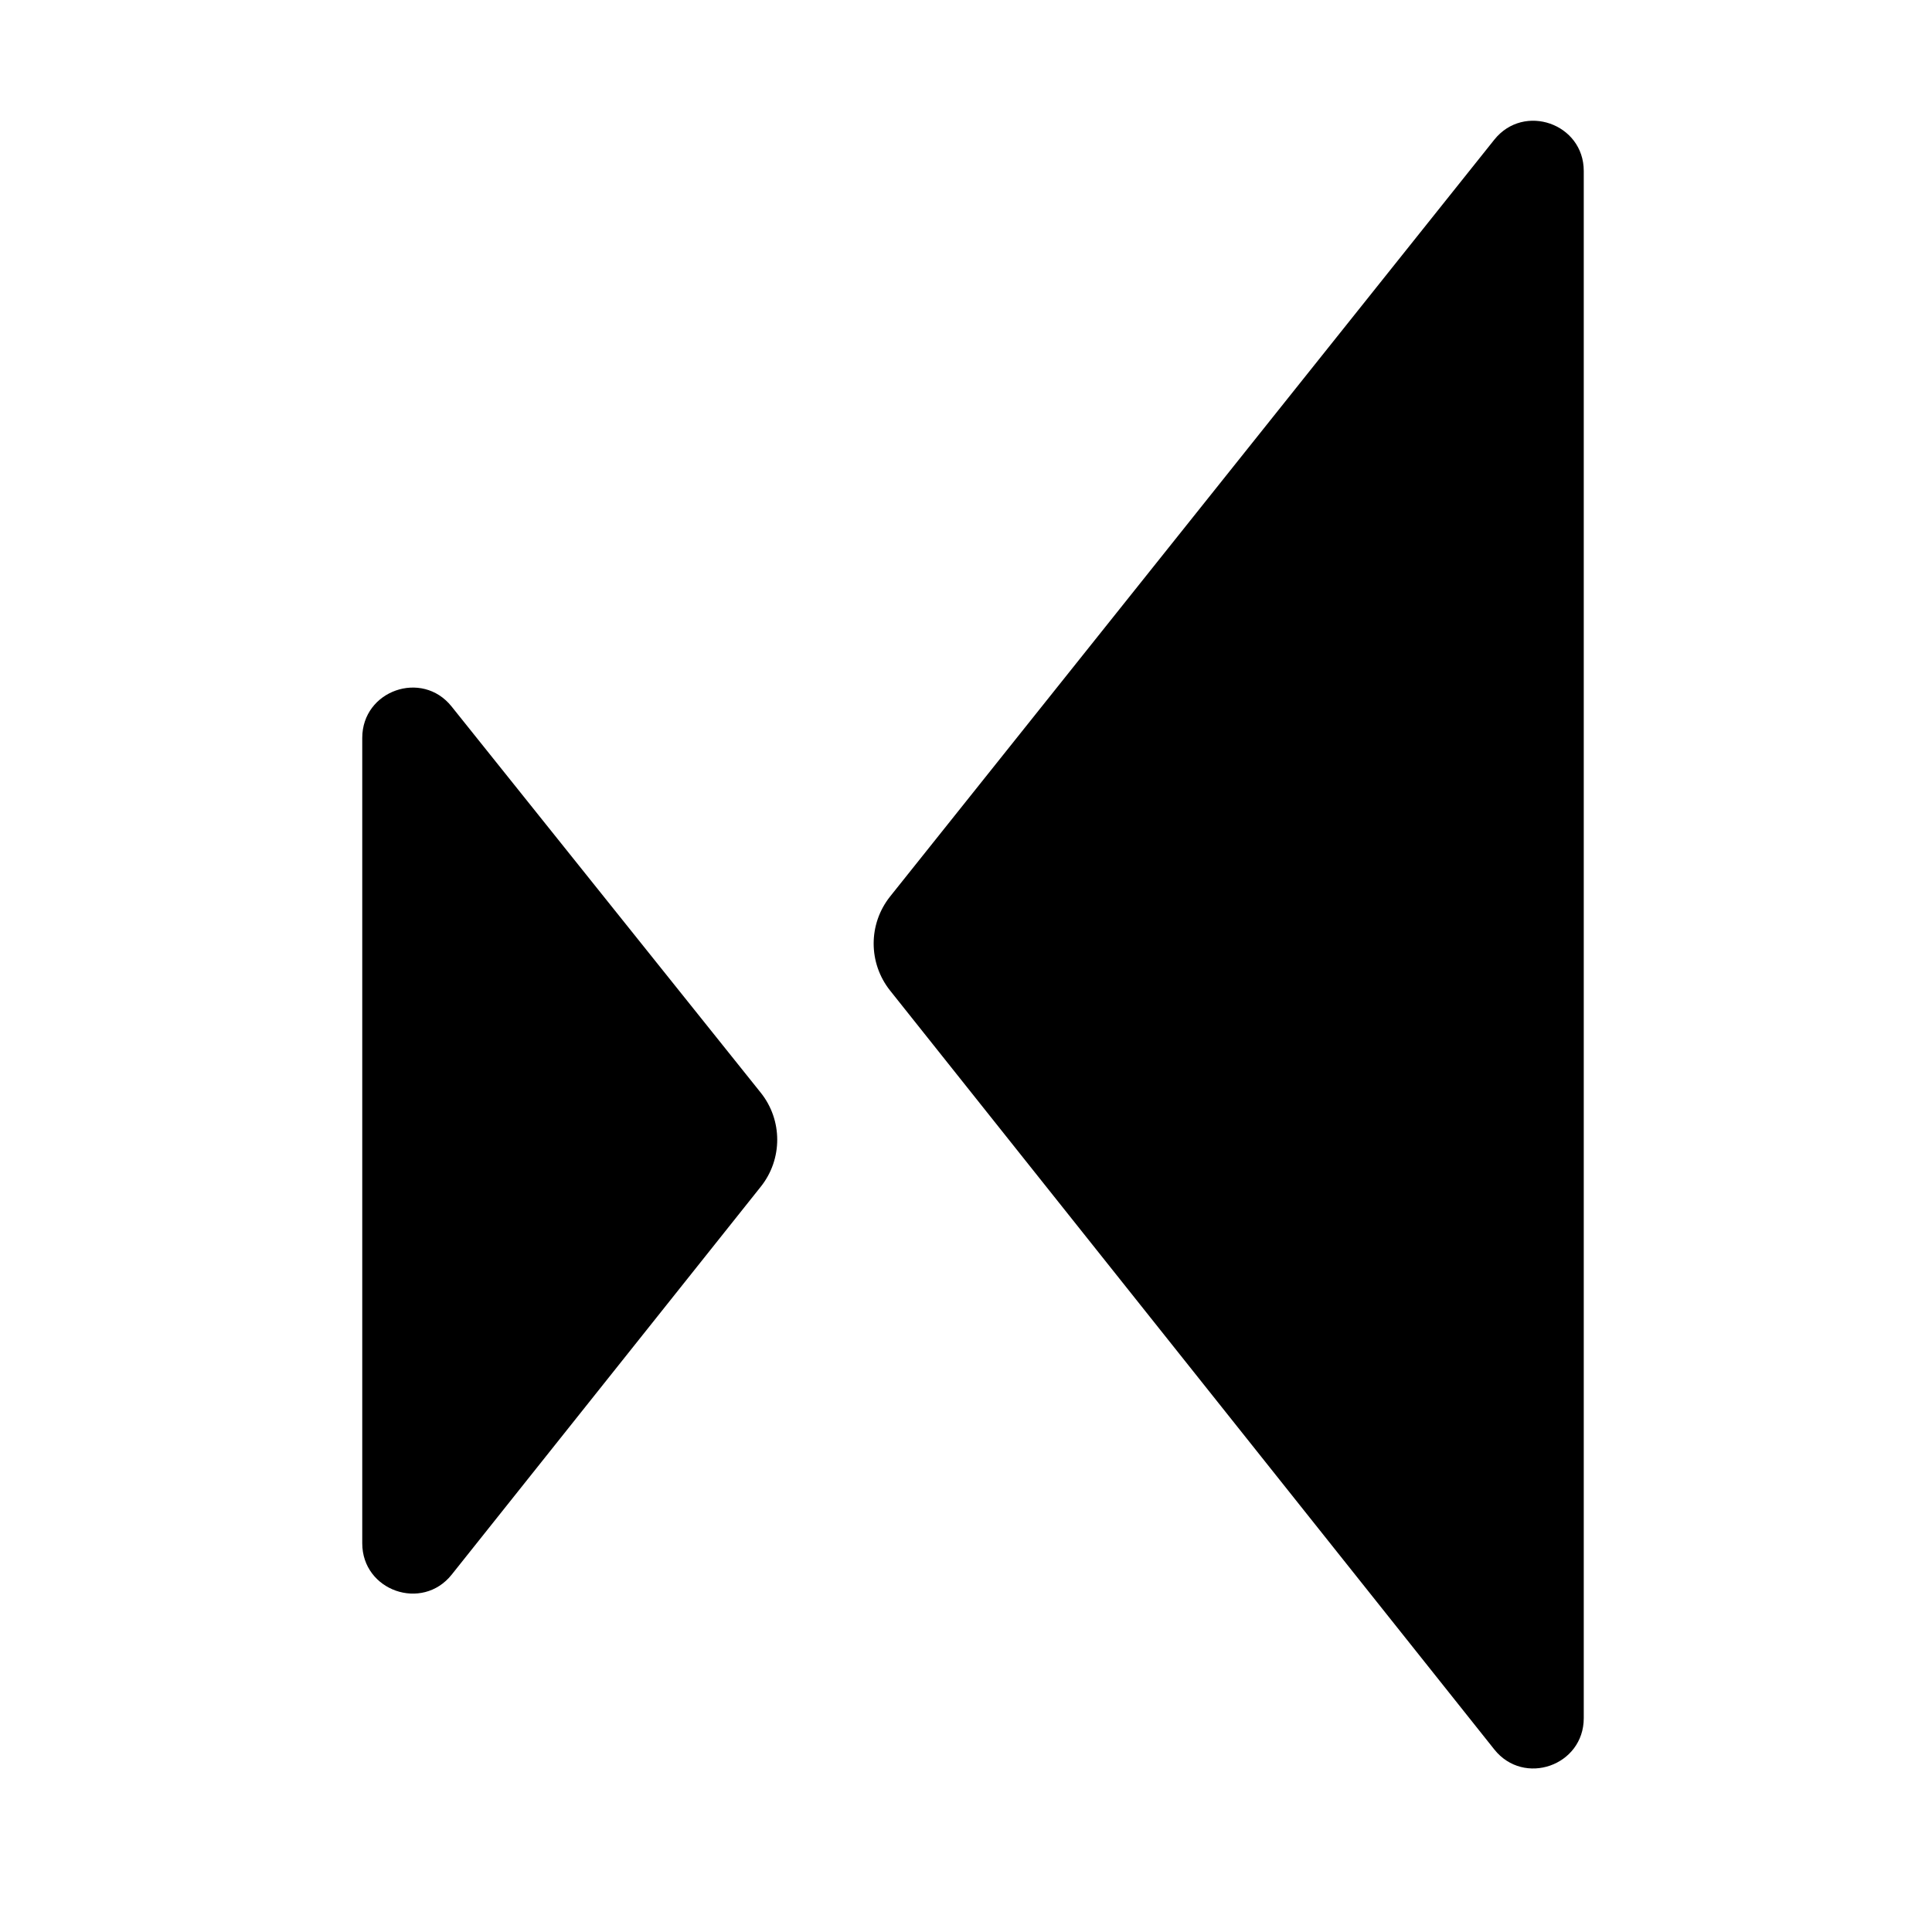 <svg xmlns="http://www.w3.org/2000/svg" viewBox="0 0 16 16" fill="none">
  <path fill="#000" d="M3 6.111c0-.393.495-.567.74-.26l2.56 3.198c.182.227.182.551.001.778L3.741 13.04C3.496 13.348 3 13.174 3 12.781V6.111Zm10.116 8.118c0 .394-.496.567-.741.259L7.371 8.203c-.181-.228-.181-.55 0-.778l5.004-6.268c.245-.307.741-.134.741.259V14.229Z"/>
</svg>
